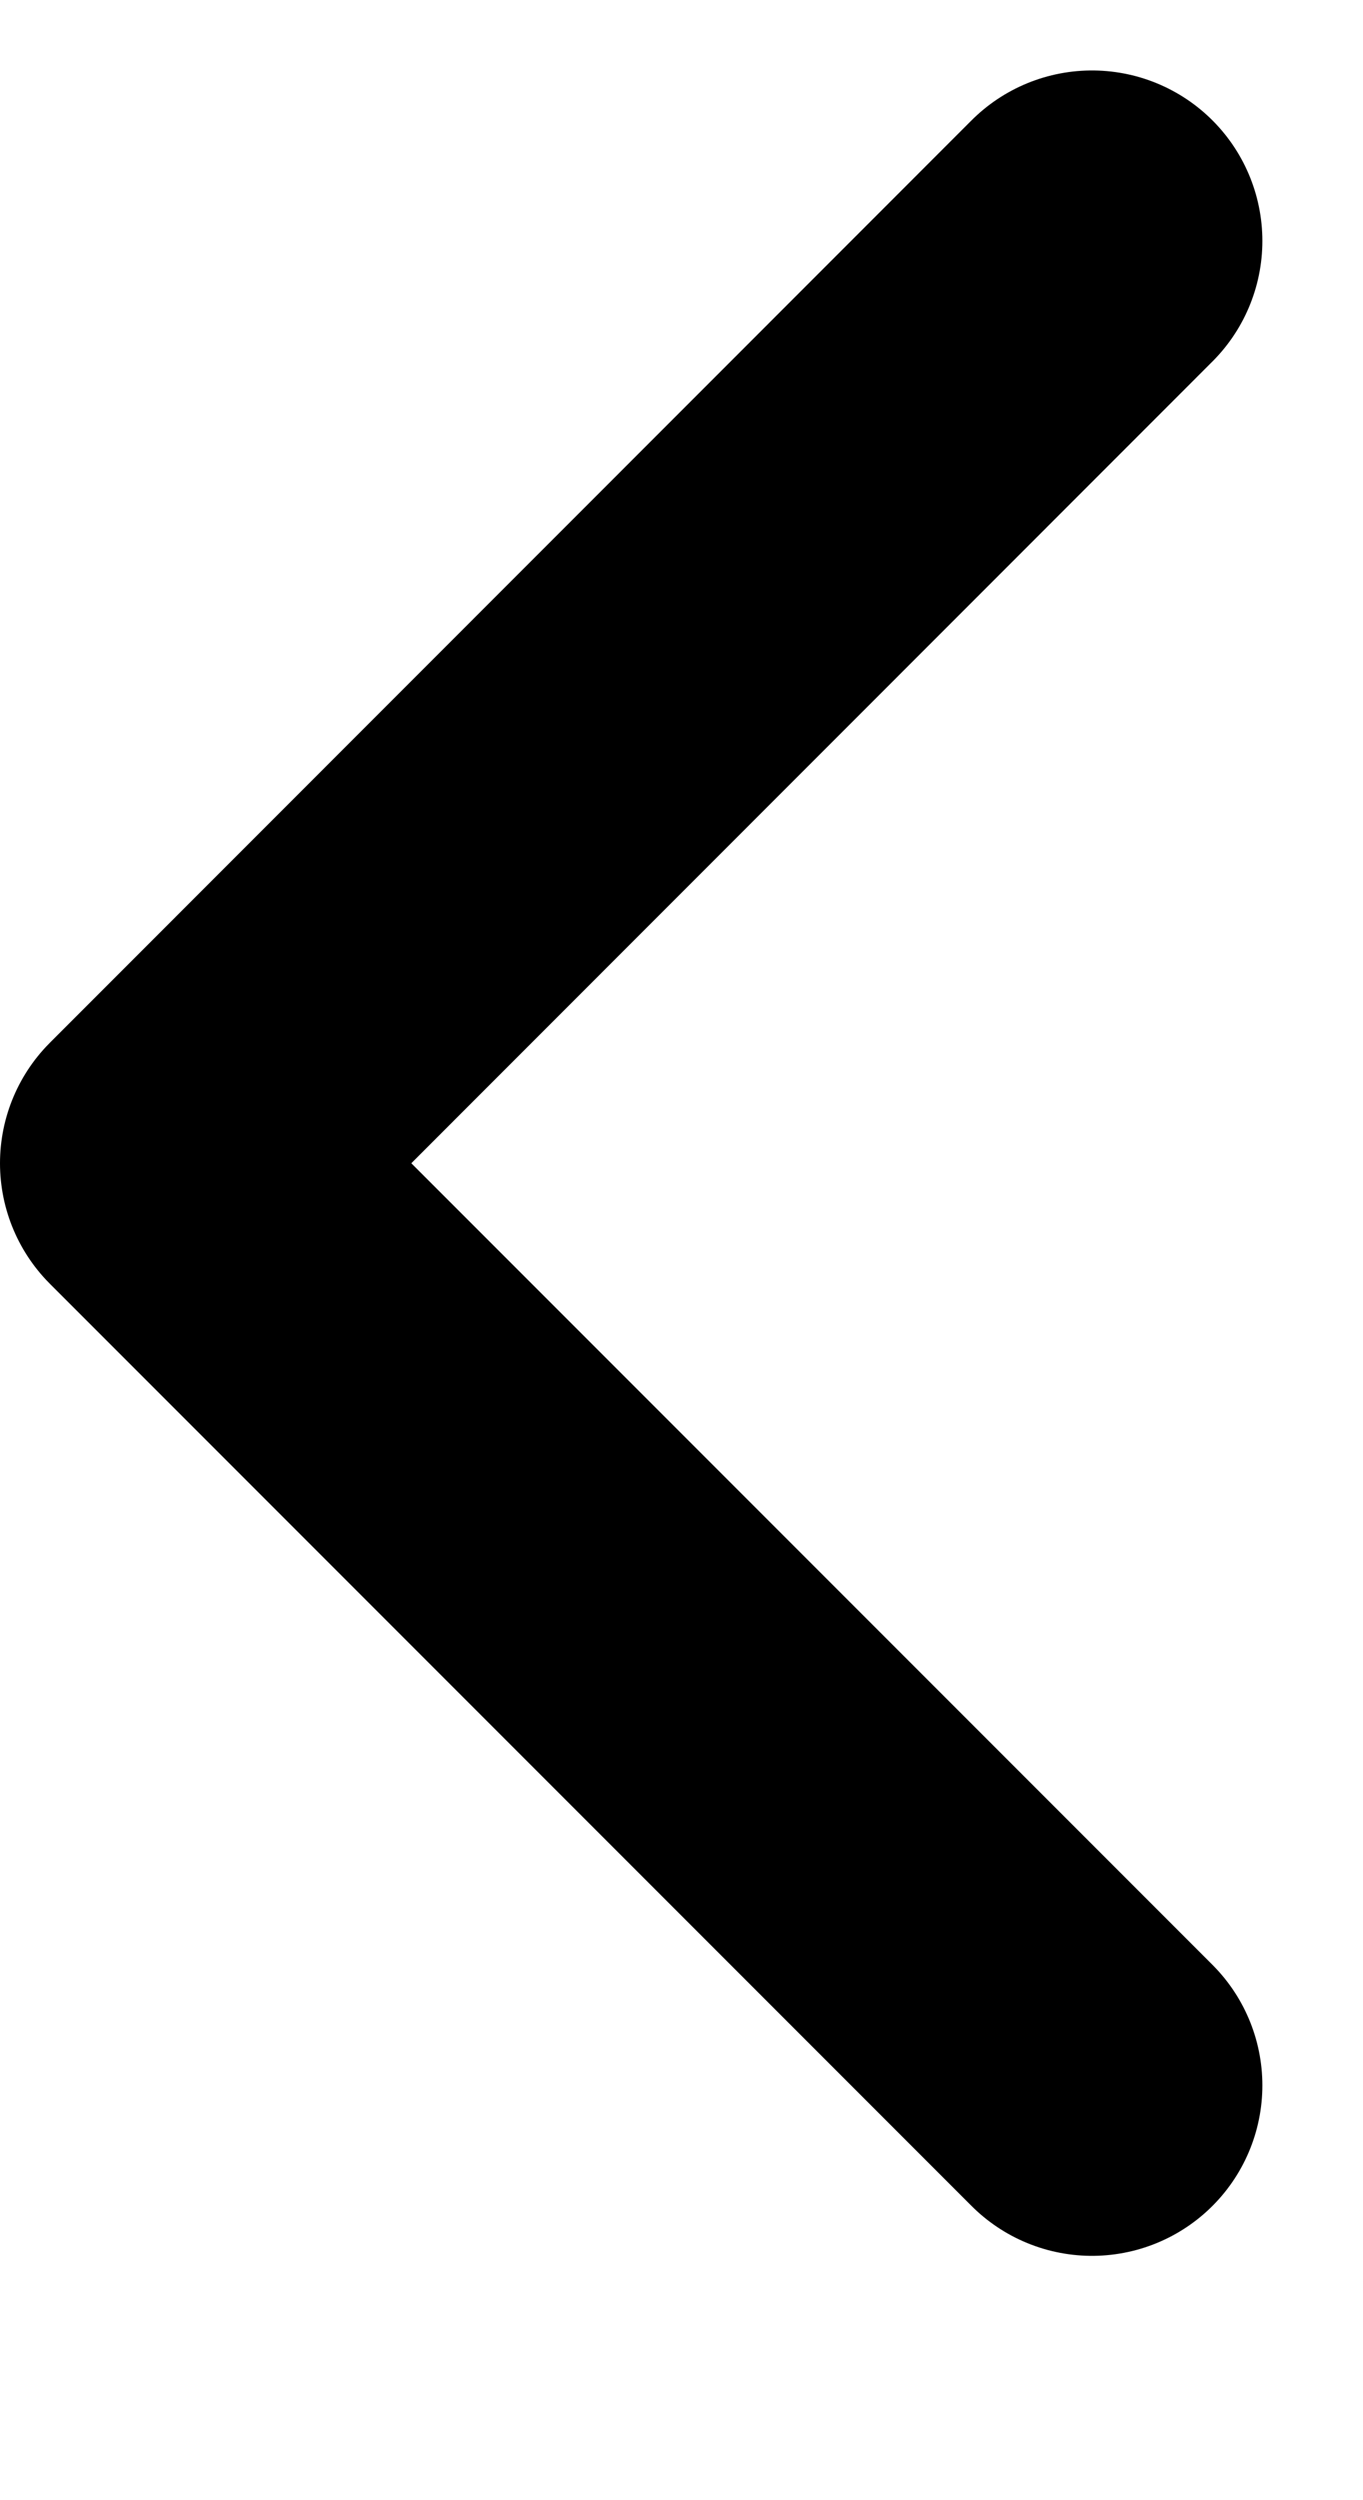 <svg width="6" height="11" viewBox="0 0 6 11" fill="none" xmlns="http://www.w3.org/2000/svg">
<g clip-path="url(#clip0_15_4)">
<path d="M4.807 9.175L0.75 5.118L4.807 1.06" stroke="black" stroke-width="1.5" stroke-linecap="round" stroke-linejoin="round"/>
</g>
<defs>
<clipPath id="clip0_15_4">
<rect width="10.236" height="5.868" fill="white" transform="matrix(4.37114e-08 -1 -1 -4.37114e-08 5.868 10.236)"/>
</clipPath>
</defs>
</svg>

